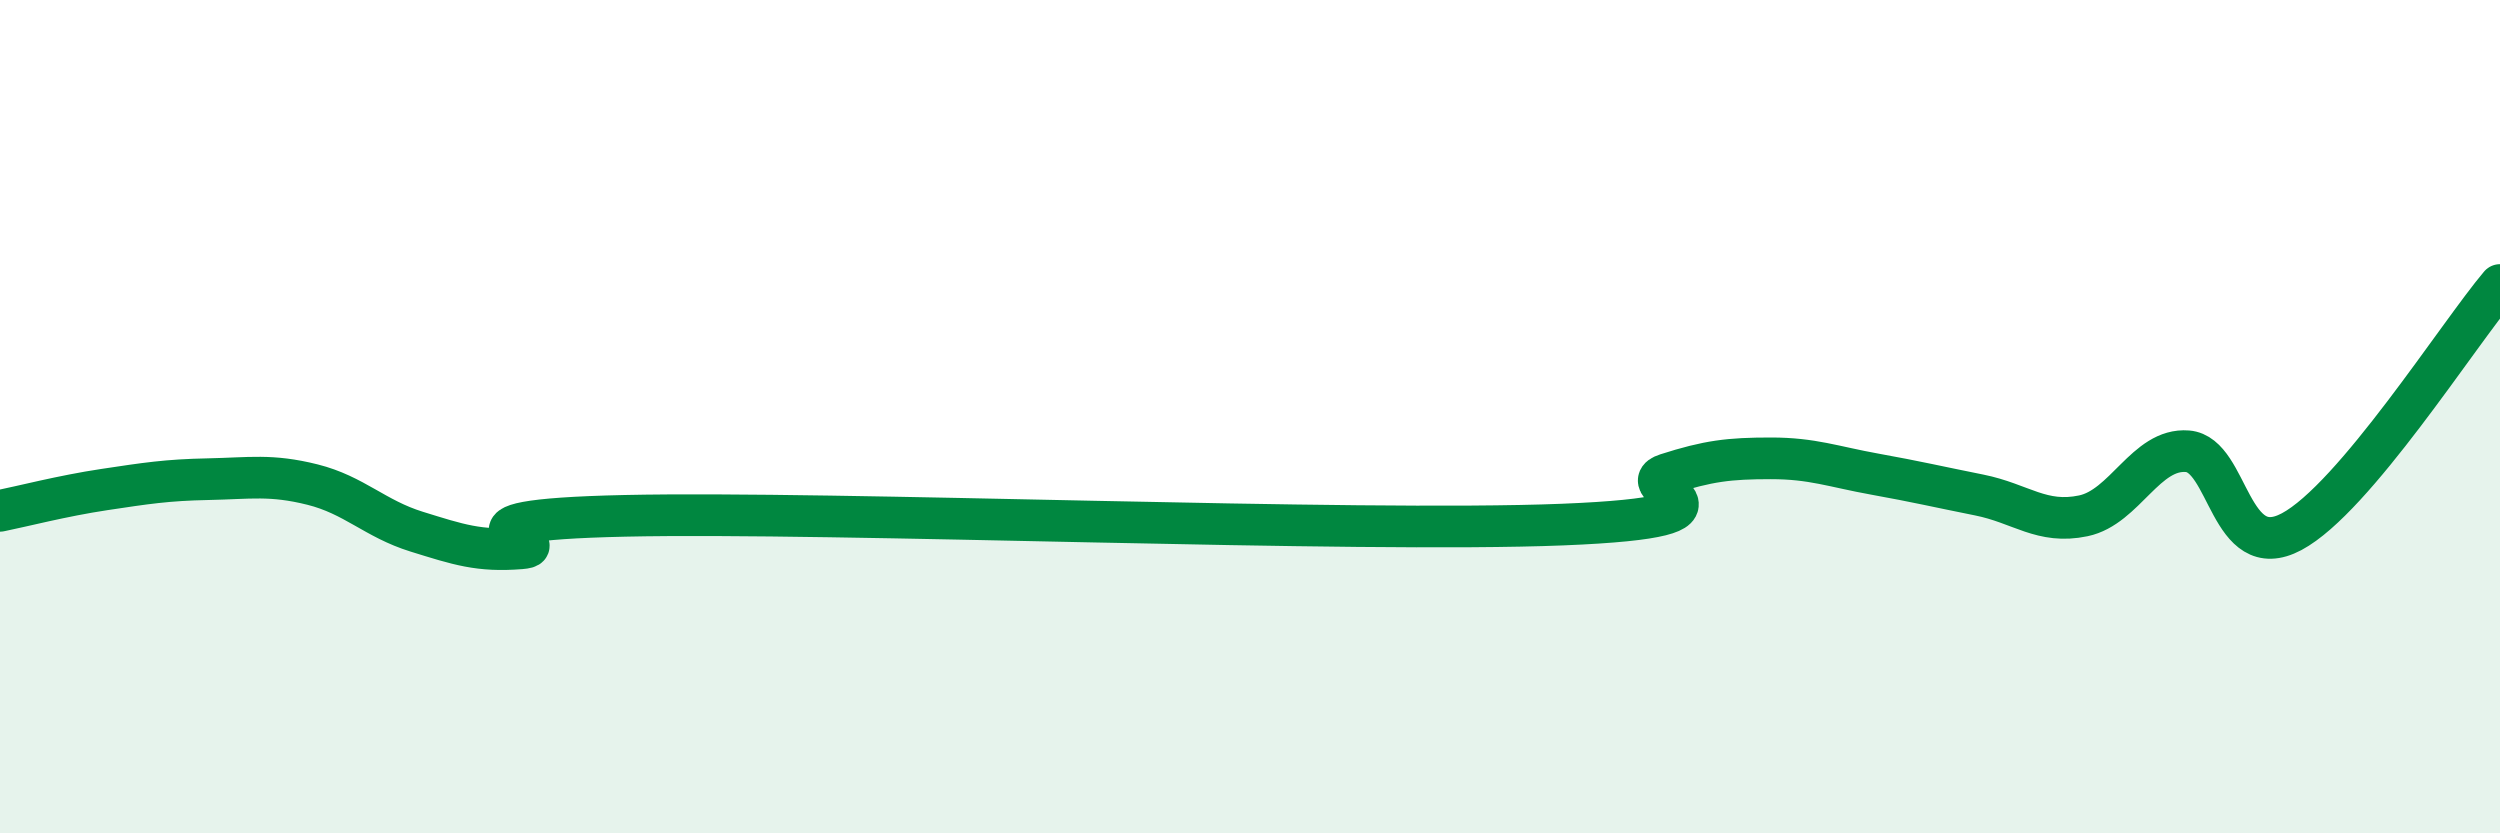 
    <svg width="60" height="20" viewBox="0 0 60 20" xmlns="http://www.w3.org/2000/svg">
      <path
        d="M 0,12.26 C 0.5,12.16 1.5,11.9 2.5,11.75 C 3.5,11.6 4,11.52 5,11.5 C 6,11.48 6.5,11.38 7.5,11.63 C 8.5,11.88 9,12.45 10,12.76 C 11,13.07 11.5,13.24 12.5,13.16 C 13.5,13.08 10,12.49 15,12.38 C 20,12.27 32.5,12.79 37.5,12.59 C 42.5,12.39 39,11.7 40,11.38 C 41,11.06 41.5,11 42.5,11 C 43.5,11 44,11.2 45,11.38 C 46,11.56 46.5,11.68 47.5,11.88 C 48.5,12.08 49,12.59 50,12.38 C 51,12.17 51.5,10.75 52.5,10.83 C 53.5,10.91 53.5,13.56 55,12.76 C 56.5,11.96 59,8.02 60,6.84L60 20L0 20Z"
        fill="#008740"
        opacity="0.1"
        stroke-linecap="round"
        stroke-linejoin="round"
      />
      <path
        d="M 0,12.26 C 0.5,12.16 1.5,11.9 2.5,11.75 C 3.5,11.6 4,11.52 5,11.5 C 6,11.48 6.5,11.38 7.5,11.63 C 8.5,11.88 9,12.45 10,12.76 C 11,13.07 11.5,13.24 12.5,13.16 C 13.5,13.08 10,12.49 15,12.38 C 20,12.27 32.5,12.79 37.5,12.59 C 42.5,12.39 39,11.7 40,11.38 C 41,11.06 41.5,11 42.5,11 C 43.5,11 44,11.2 45,11.38 C 46,11.56 46.5,11.68 47.5,11.88 C 48.5,12.08 49,12.59 50,12.38 C 51,12.17 51.5,10.75 52.5,10.83 C 53.5,10.91 53.5,13.56 55,12.76 C 56.5,11.96 59,8.02 60,6.84"
        stroke="#008740"
        stroke-width="1"
        fill="none"
        stroke-linecap="round"
        stroke-linejoin="round"
      />
    </svg>
  